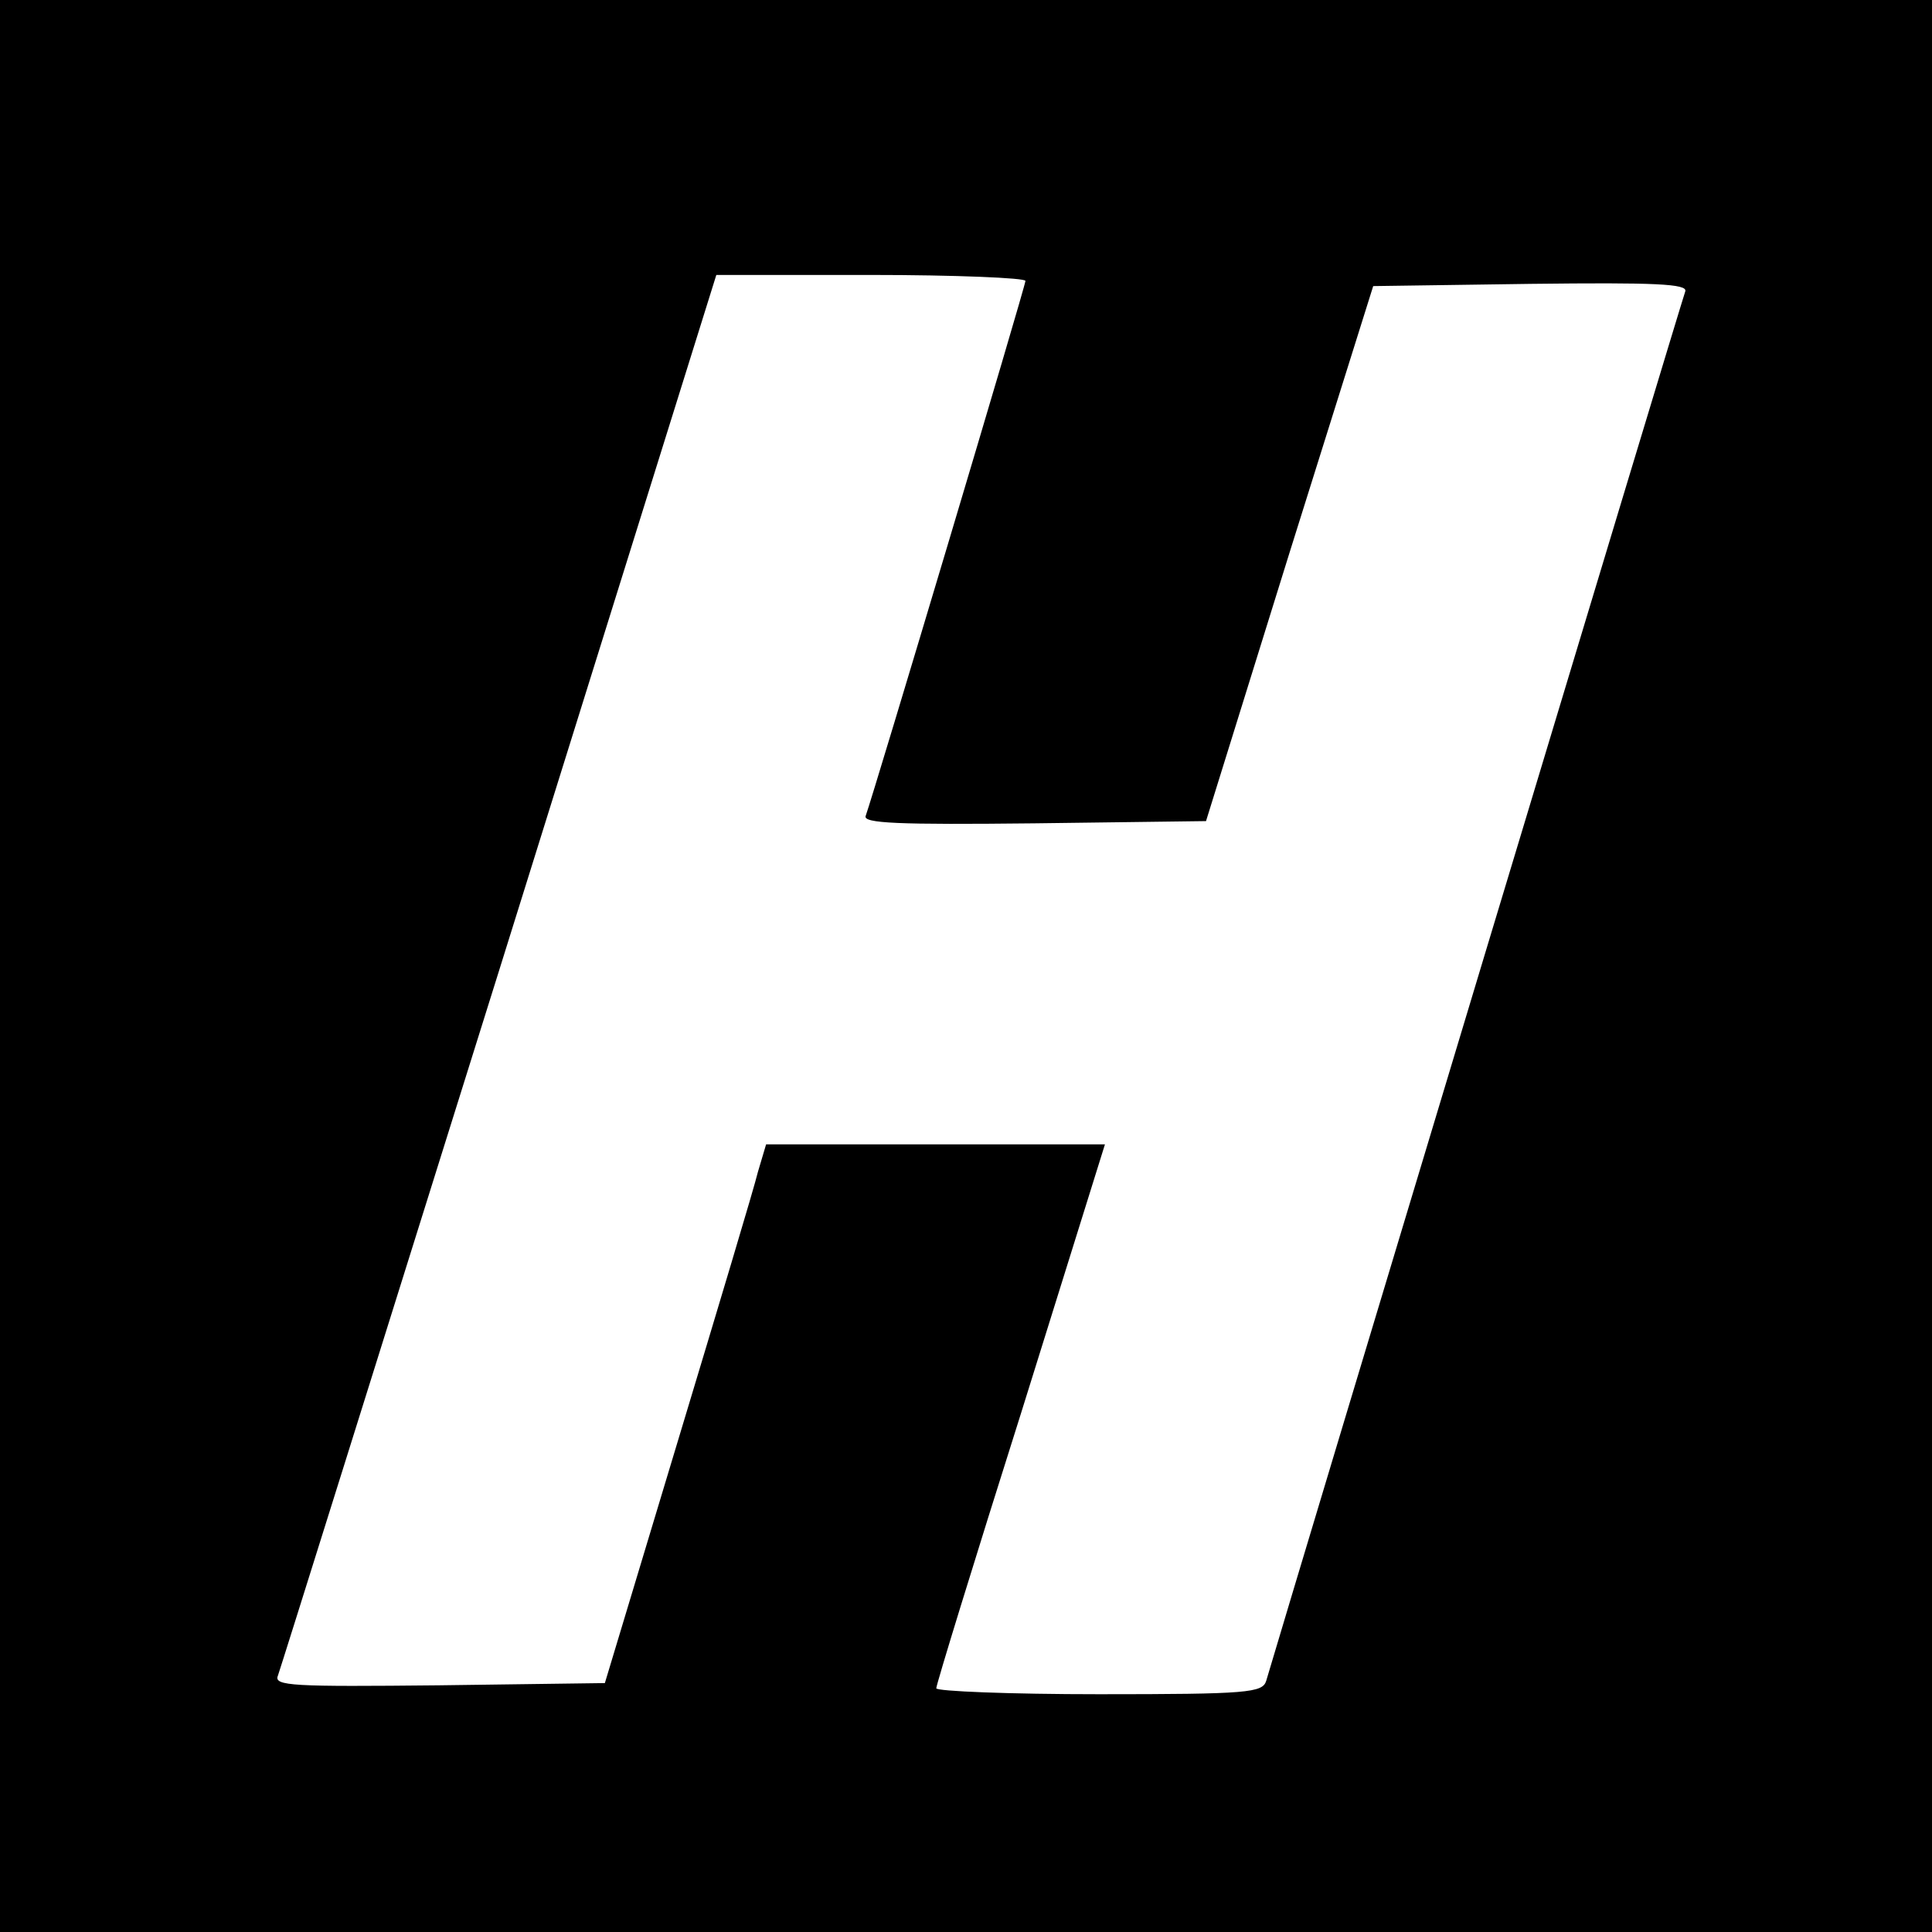 <?xml version="1.0" standalone="no"?>
<!DOCTYPE svg PUBLIC "-//W3C//DTD SVG 20010904//EN"
 "http://www.w3.org/TR/2001/REC-SVG-20010904/DTD/svg10.dtd">
<svg version="1.0" xmlns="http://www.w3.org/2000/svg"
 width="260pt" height="260pt" viewBox="0 0 260 260"
 preserveAspectRatio="xMidYMid meet">
<g transform="translate(0,260) scale(0.1,-0.1)"
fill="#000000" stroke="none">
<path d="M0 1300 l0 -1300 1300 0 1300 0 0 1300 0 1300 -1300 0 -1300 0 0
-1300z m1380 922 c0 -7 -203 -686 -215 -720 -4 -10 43 -12 227 -10 l231 3 112
360 113 360 212 3 c168 2 211 0 208 -10 -4 -10 -525 -1738 -564 -1870 -5 -16
-24 -18 -225 -18 -120 0 -219 4 -219 8 0 5 51 171 114 370 l113 362 -228 0
-228 0 -11 -37 c-5 -21 -54 -184 -108 -363 l-98 -325 -223 -3 c-197 -2 -223
-1 -217 13 3 8 137 436 298 950 l292 935 208 0 c114 0 208 -4 208 -8z"/>
</g>
</svg>
